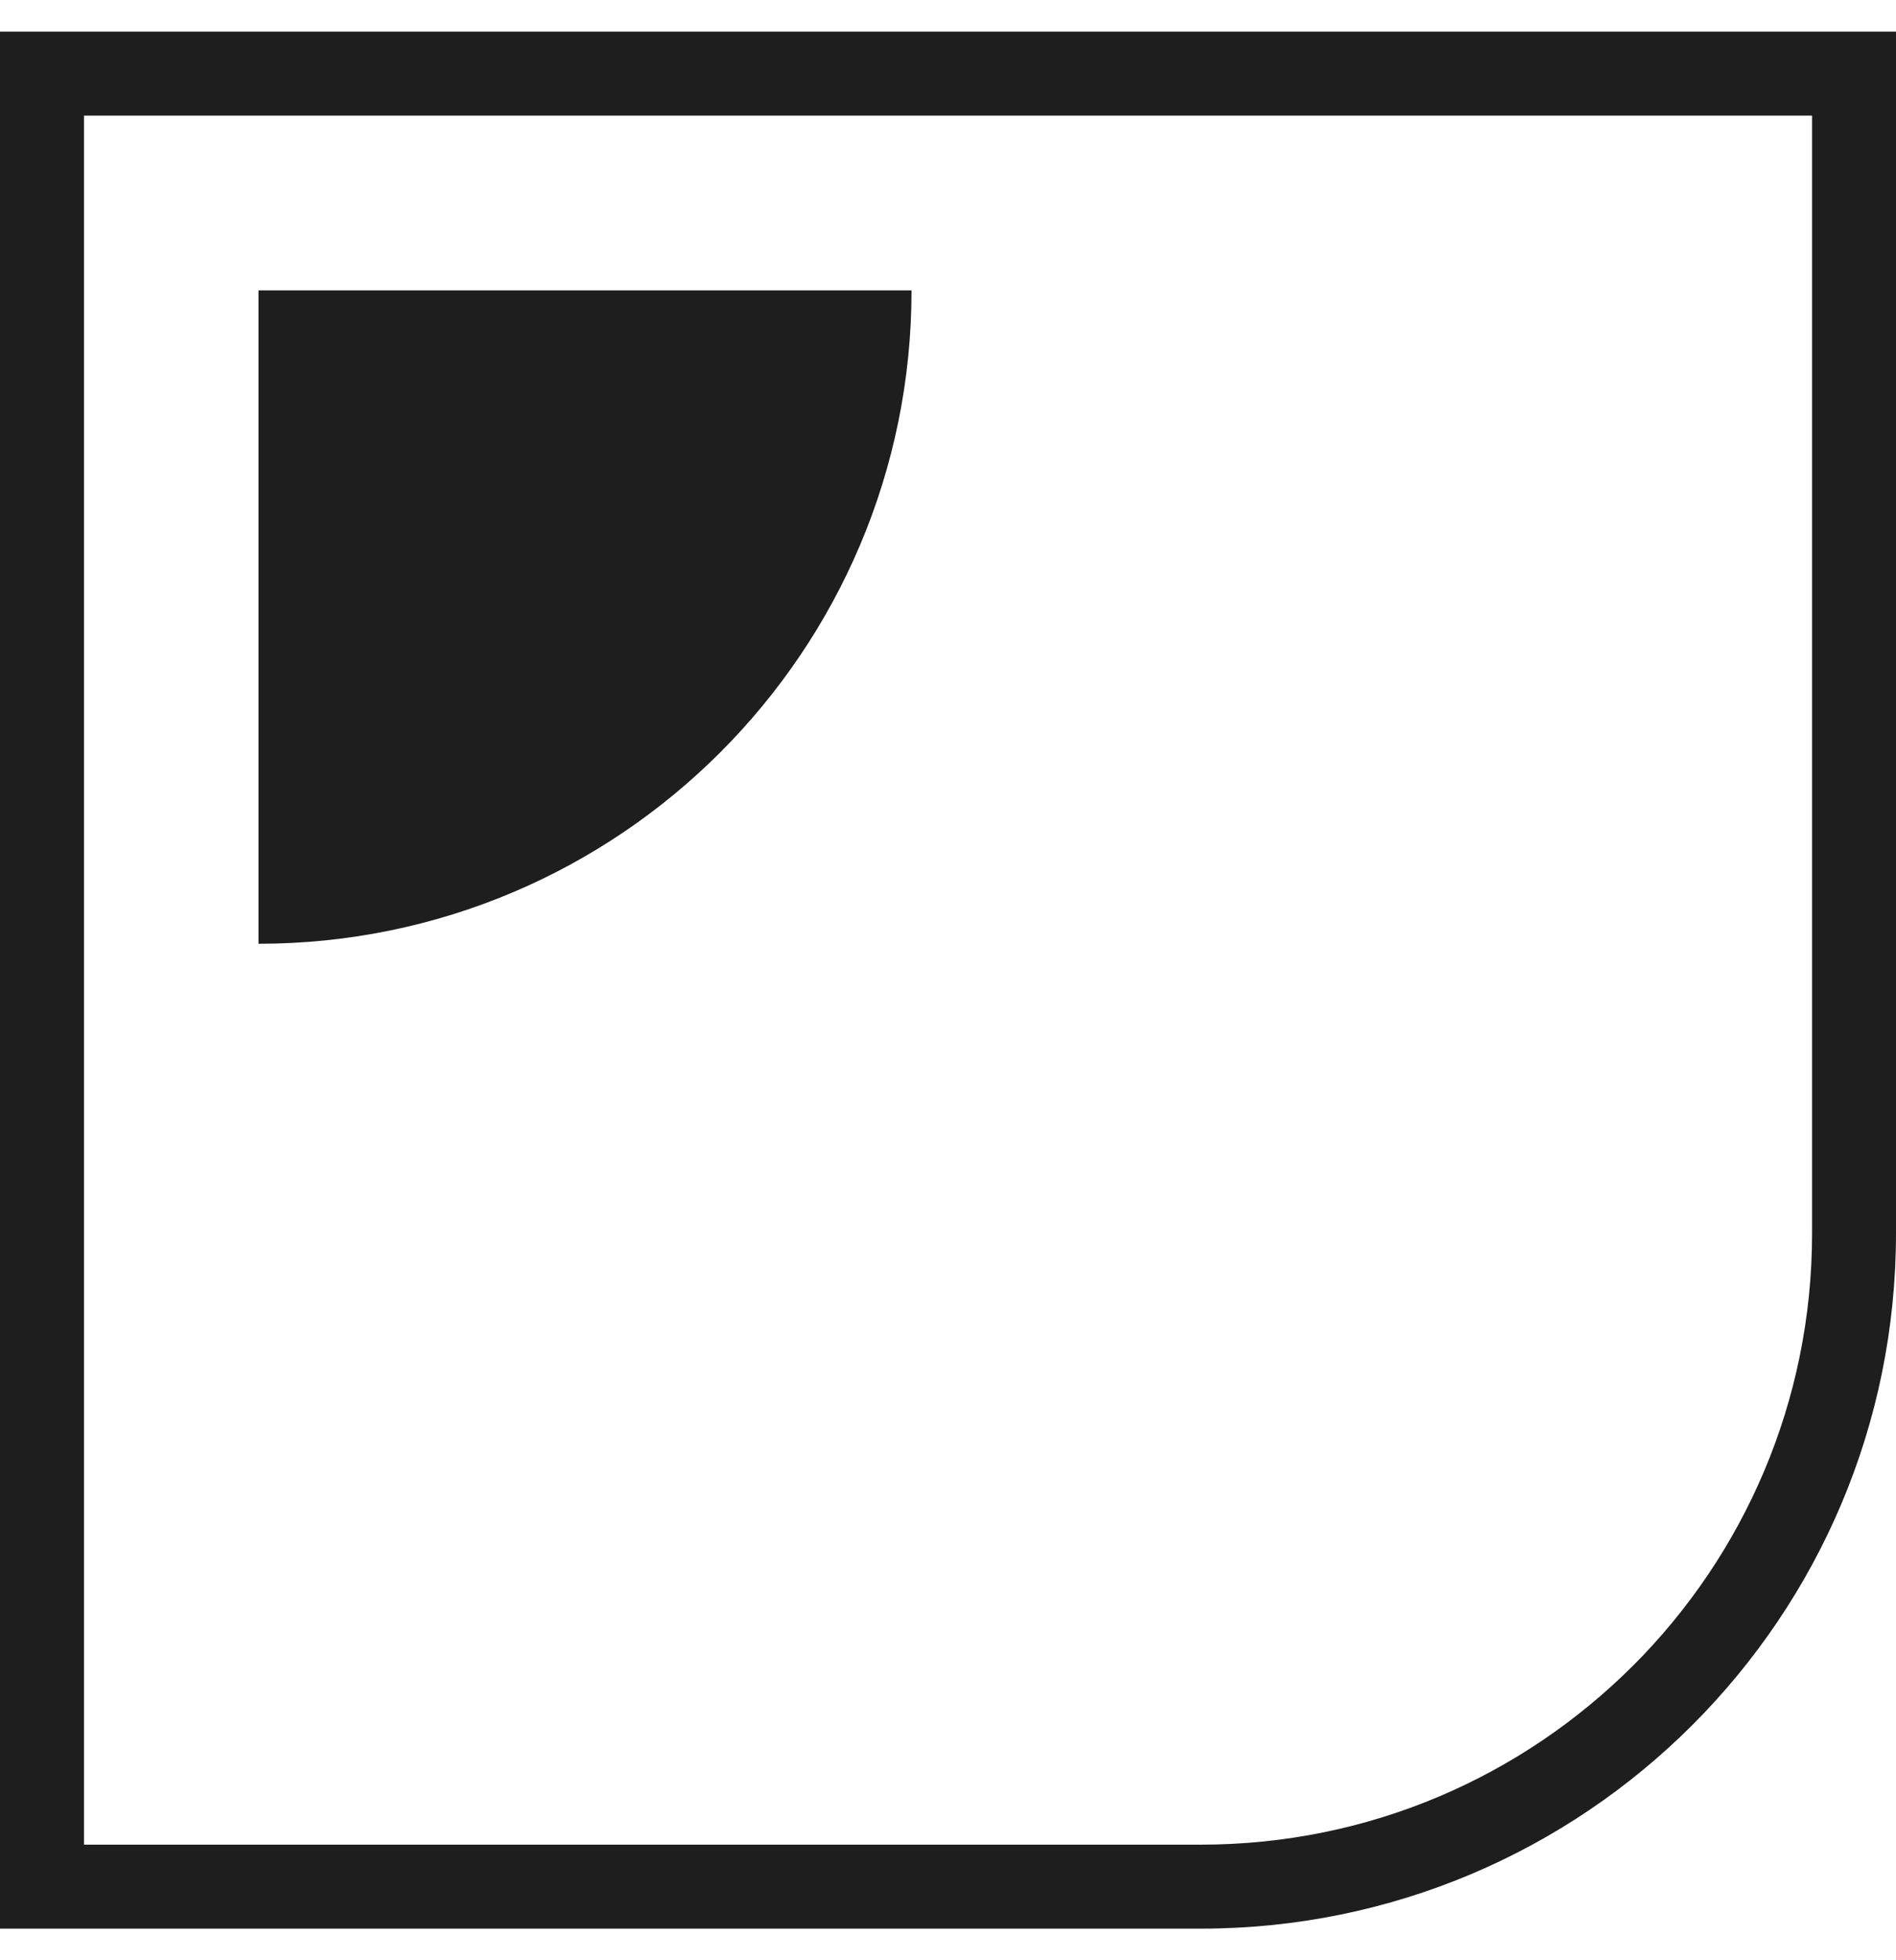 <svg xmlns="http://www.w3.org/2000/svg" width="30" height="31" viewBox="0 0 30 31" fill="none"><path d="M0 0.501V30.5H19.002C25.076 30.5 30 25.577 30 19.502V0.5H0V0.501ZM25.84 26.34C24.088 28.091 21.675 29.171 19.002 29.172H1.329V1.829H28.672V19.504C28.672 22.175 27.591 24.589 25.84 26.341V26.34Z" fill="#1E1E1E"></path><path d="M4.09 14.925C9.797 14.925 14.423 10.298 14.423 4.592H4.09V14.925Z" fill="#1E1E1E"></path></svg>